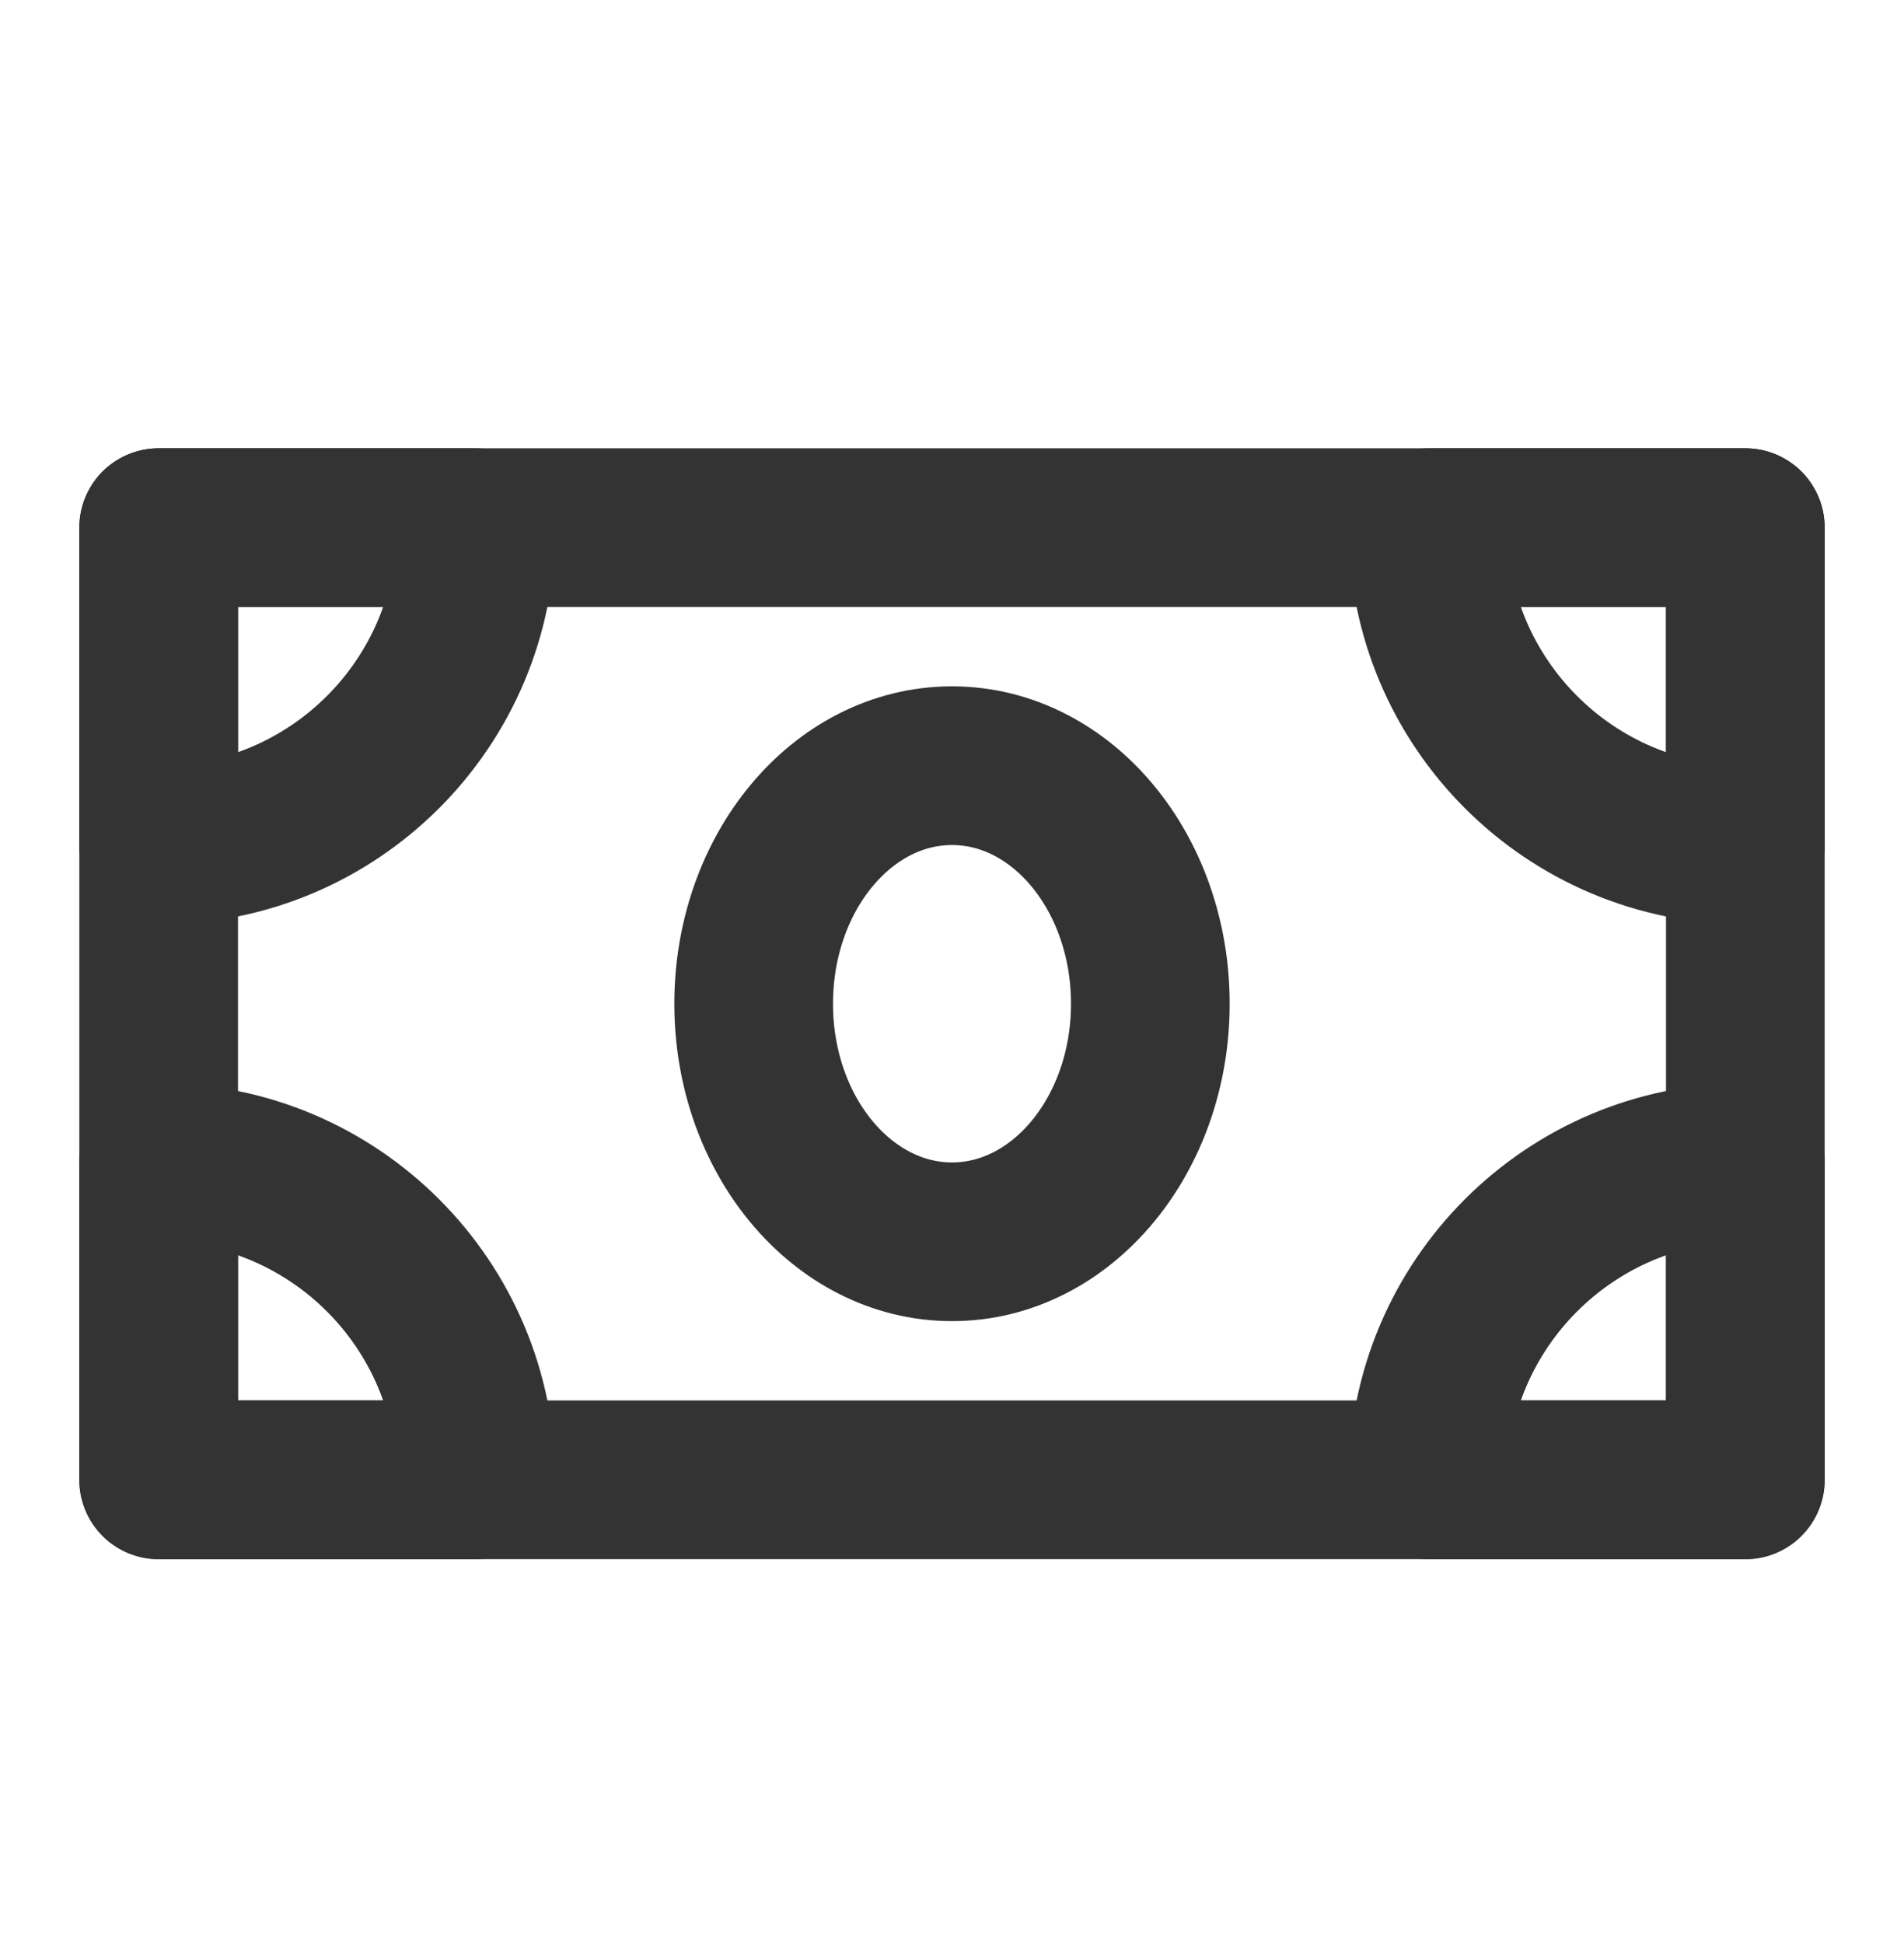 <svg width="48" height="49" viewBox="0 0 48 49" fill="none" xmlns="http://www.w3.org/2000/svg">
<path d="M4 13.299H44V37.299H4V13.299Z" stroke="#333333" stroke-width="4" stroke-linejoin="round"/>
<path fill-rule="evenodd" clip-rule="evenodd" d="M4 21.299C8.418 21.299 12 17.717 12 13.299H4V21.299Z" stroke="#333333" stroke-width="4" stroke-linejoin="round"/>
<path fill-rule="evenodd" clip-rule="evenodd" d="M4 29.299C8.418 29.299 12 32.88 12 37.299H4V29.299Z" stroke="#333333" stroke-width="4" stroke-linejoin="round"/>
<path fill-rule="evenodd" clip-rule="evenodd" d="M44 29.299V37.299H36C36 32.88 39.582 29.299 44 29.299Z" stroke="#333333" stroke-width="4" stroke-linejoin="round"/>
<path fill-rule="evenodd" clip-rule="evenodd" d="M44 21.299C39.582 21.299 36 17.717 36 13.299H44V21.299Z" stroke="#333333" stroke-width="4" stroke-linejoin="round"/>
<path d="M24 31.299C26.761 31.299 29 28.613 29 25.299C29 21.985 26.761 19.299 24 19.299C21.239 19.299 19 21.985 19 25.299C19 28.613 21.239 31.299 24 31.299Z" stroke="#333333" stroke-width="4" stroke-linejoin="round"/>
</svg>
